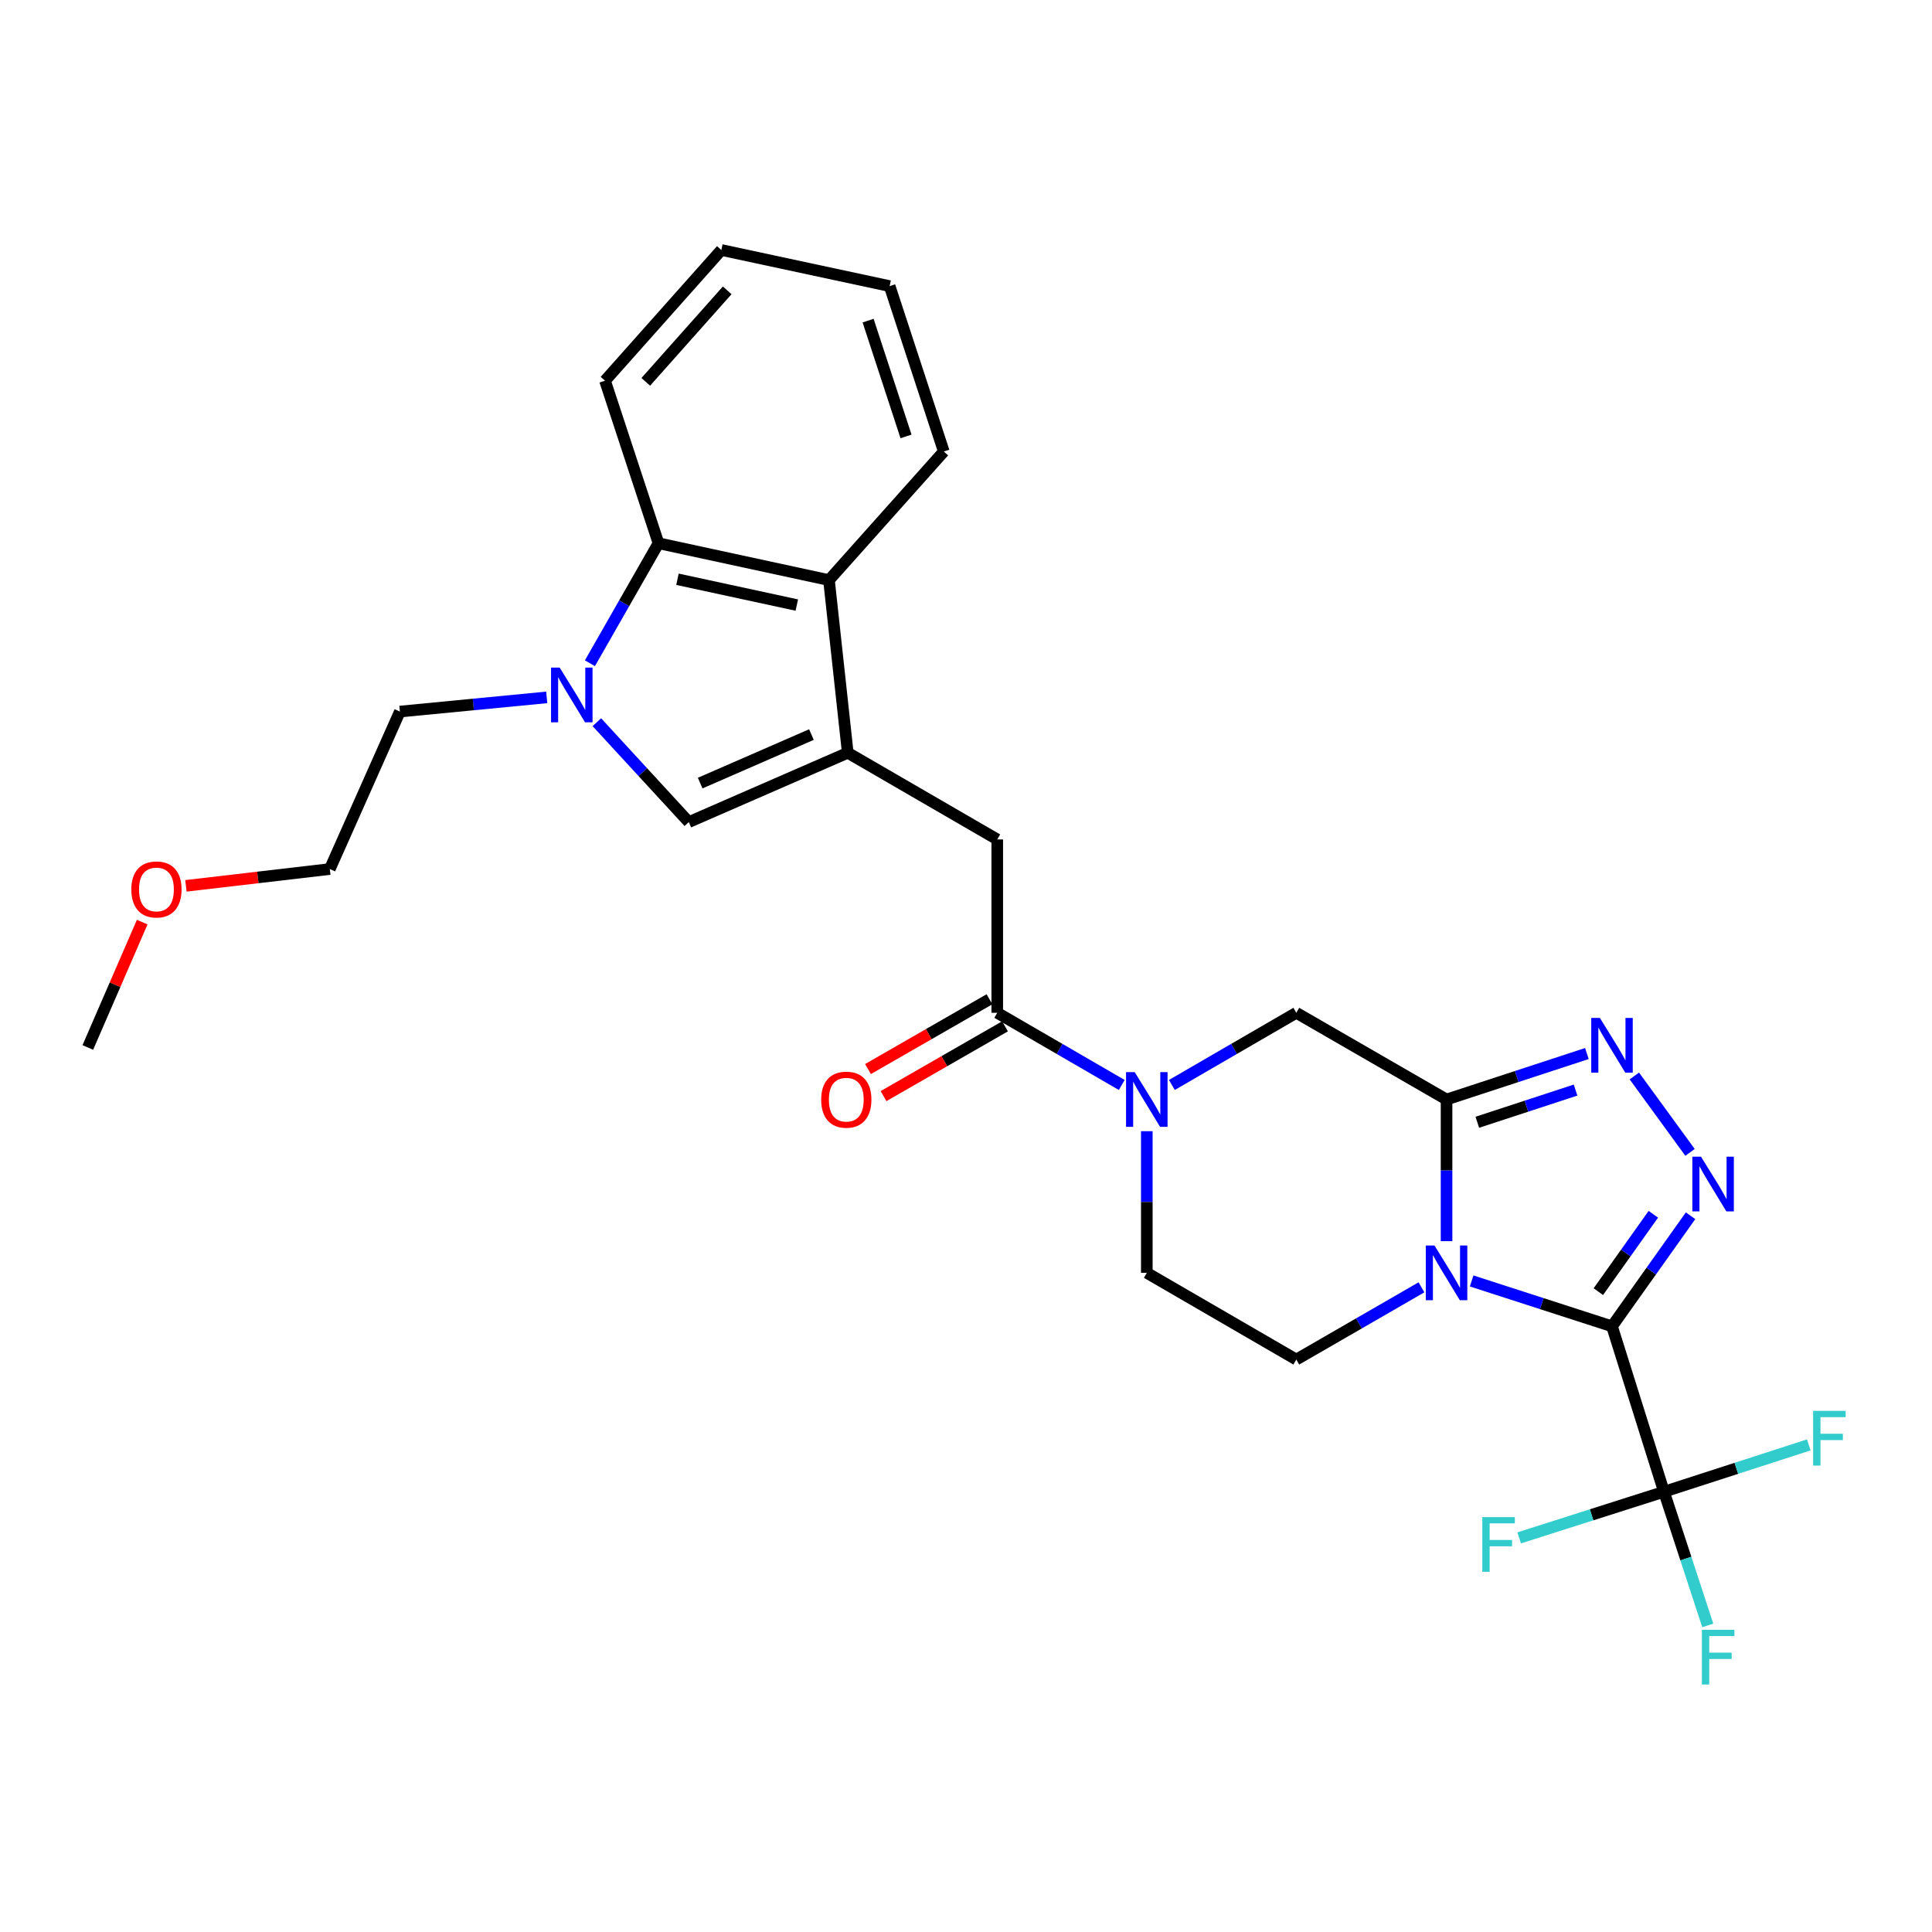 <?xml version='1.0' encoding='iso-8859-1'?>
<svg version='1.1' baseProfile='full'
              xmlns='http://www.w3.org/2000/svg'
                      xmlns:rdkit='http://www.rdkit.org/xml'
                      xmlns:xlink='http://www.w3.org/1999/xlink'
                  xml:space='preserve'
width='1000px' height='1000px' viewBox='0 0 1000 1000'>
<!-- END OF HEADER -->
<rect style='opacity:1.0;fill:#FFFFFF;stroke:none' width='1000' height='1000' x='0' y='0'> </rect>
<path class='bond-0' d='M 834.367,686.501 L 798.045,674.76' style='fill:none;fill-rule:evenodd;stroke:#000000;stroke-width:6px;stroke-linecap:butt;stroke-linejoin:miter;stroke-opacity:1' />
<path class='bond-0' d='M 798.045,674.76 L 761.722,663.019' style='fill:none;fill-rule:evenodd;stroke:#0000FF;stroke-width:6px;stroke-linecap:butt;stroke-linejoin:miter;stroke-opacity:1' />
<path class='bond-2' d='M 834.367,686.501 L 854.698,657.887' style='fill:none;fill-rule:evenodd;stroke:#000000;stroke-width:6px;stroke-linecap:butt;stroke-linejoin:miter;stroke-opacity:1' />
<path class='bond-2' d='M 854.698,657.887 L 875.029,629.273' style='fill:none;fill-rule:evenodd;stroke:#0000FF;stroke-width:6px;stroke-linecap:butt;stroke-linejoin:miter;stroke-opacity:1' />
<path class='bond-2' d='M 827.3,668.562 L 841.532,648.532' style='fill:none;fill-rule:evenodd;stroke:#000000;stroke-width:6px;stroke-linecap:butt;stroke-linejoin:miter;stroke-opacity:1' />
<path class='bond-2' d='M 841.532,648.532 L 855.764,628.503' style='fill:none;fill-rule:evenodd;stroke:#0000FF;stroke-width:6px;stroke-linecap:butt;stroke-linejoin:miter;stroke-opacity:1' />
<path class='bond-6' d='M 834.367,686.501 L 861.266,772.126' style='fill:none;fill-rule:evenodd;stroke:#000000;stroke-width:6px;stroke-linecap:butt;stroke-linejoin:miter;stroke-opacity:1' />
<path class='bond-1' d='M 748.733,642.418 L 748.733,605.761' style='fill:none;fill-rule:evenodd;stroke:#0000FF;stroke-width:6px;stroke-linecap:butt;stroke-linejoin:miter;stroke-opacity:1' />
<path class='bond-1' d='M 748.733,605.761 L 748.733,569.104' style='fill:none;fill-rule:evenodd;stroke:#000000;stroke-width:6px;stroke-linecap:butt;stroke-linejoin:miter;stroke-opacity:1' />
<path class='bond-14' d='M 735.748,666.315 L 703.358,685.008' style='fill:none;fill-rule:evenodd;stroke:#0000FF;stroke-width:6px;stroke-linecap:butt;stroke-linejoin:miter;stroke-opacity:1' />
<path class='bond-14' d='M 703.358,685.008 L 670.967,703.701' style='fill:none;fill-rule:evenodd;stroke:#000000;stroke-width:6px;stroke-linecap:butt;stroke-linejoin:miter;stroke-opacity:1' />
<path class='bond-12' d='M 748.733,569.104 L 670.967,524.223' style='fill:none;fill-rule:evenodd;stroke:#000000;stroke-width:6px;stroke-linecap:butt;stroke-linejoin:miter;stroke-opacity:1' />
<path class='bond-28' d='M 748.733,569.104 L 785.053,557.204' style='fill:none;fill-rule:evenodd;stroke:#000000;stroke-width:6px;stroke-linecap:butt;stroke-linejoin:miter;stroke-opacity:1' />
<path class='bond-28' d='M 785.053,557.204 L 821.374,545.304' style='fill:none;fill-rule:evenodd;stroke:#0000FF;stroke-width:6px;stroke-linecap:butt;stroke-linejoin:miter;stroke-opacity:1' />
<path class='bond-28' d='M 764.657,580.882 L 790.082,572.552' style='fill:none;fill-rule:evenodd;stroke:#000000;stroke-width:6px;stroke-linecap:butt;stroke-linejoin:miter;stroke-opacity:1' />
<path class='bond-28' d='M 790.082,572.552 L 815.506,564.222' style='fill:none;fill-rule:evenodd;stroke:#0000FF;stroke-width:6px;stroke-linecap:butt;stroke-linejoin:miter;stroke-opacity:1' />
<path class='bond-3' d='M 874.757,596.473 L 845.935,556.921' style='fill:none;fill-rule:evenodd;stroke:#0000FF;stroke-width:6px;stroke-linecap:butt;stroke-linejoin:miter;stroke-opacity:1' />
<path class='bond-4' d='M 438.793,389.635 L 516.173,434.489' style='fill:none;fill-rule:evenodd;stroke:#000000;stroke-width:6px;stroke-linecap:butt;stroke-linejoin:miter;stroke-opacity:1' />
<path class='bond-8' d='M 438.793,389.635 L 356.524,425.516' style='fill:none;fill-rule:evenodd;stroke:#000000;stroke-width:6px;stroke-linecap:butt;stroke-linejoin:miter;stroke-opacity:1' />
<path class='bond-8' d='M 419.996,380.213 L 362.408,405.33' style='fill:none;fill-rule:evenodd;stroke:#000000;stroke-width:6px;stroke-linecap:butt;stroke-linejoin:miter;stroke-opacity:1' />
<path class='bond-10' d='M 438.793,389.635 L 429.076,300.259' style='fill:none;fill-rule:evenodd;stroke:#000000;stroke-width:6px;stroke-linecap:butt;stroke-linejoin:miter;stroke-opacity:1' />
<path class='bond-5' d='M 308.935,373.81 L 332.73,399.663' style='fill:none;fill-rule:evenodd;stroke:#0000FF;stroke-width:6px;stroke-linecap:butt;stroke-linejoin:miter;stroke-opacity:1' />
<path class='bond-5' d='M 332.73,399.663 L 356.524,425.516' style='fill:none;fill-rule:evenodd;stroke:#000000;stroke-width:6px;stroke-linecap:butt;stroke-linejoin:miter;stroke-opacity:1' />
<path class='bond-20' d='M 282.984,360.965 L 244.981,364.636' style='fill:none;fill-rule:evenodd;stroke:#0000FF;stroke-width:6px;stroke-linecap:butt;stroke-linejoin:miter;stroke-opacity:1' />
<path class='bond-20' d='M 244.981,364.636 L 206.979,368.307' style='fill:none;fill-rule:evenodd;stroke:#000000;stroke-width:6px;stroke-linecap:butt;stroke-linejoin:miter;stroke-opacity:1' />
<path class='bond-30' d='M 305.342,343.29 L 323.086,312.232' style='fill:none;fill-rule:evenodd;stroke:#0000FF;stroke-width:6px;stroke-linecap:butt;stroke-linejoin:miter;stroke-opacity:1' />
<path class='bond-30' d='M 323.086,312.232 L 340.831,281.175' style='fill:none;fill-rule:evenodd;stroke:#000000;stroke-width:6px;stroke-linecap:butt;stroke-linejoin:miter;stroke-opacity:1' />
<path class='bond-17' d='M 861.266,772.126 L 898.744,760.003' style='fill:none;fill-rule:evenodd;stroke:#000000;stroke-width:6px;stroke-linecap:butt;stroke-linejoin:miter;stroke-opacity:1' />
<path class='bond-17' d='M 898.744,760.003 L 936.222,747.879' style='fill:none;fill-rule:evenodd;stroke:#33CCCC;stroke-width:6px;stroke-linecap:butt;stroke-linejoin:miter;stroke-opacity:1' />
<path class='bond-18' d='M 861.266,772.126 L 823.796,784.065' style='fill:none;fill-rule:evenodd;stroke:#000000;stroke-width:6px;stroke-linecap:butt;stroke-linejoin:miter;stroke-opacity:1' />
<path class='bond-18' d='M 823.796,784.065 L 786.325,796.004' style='fill:none;fill-rule:evenodd;stroke:#33CCCC;stroke-width:6px;stroke-linecap:butt;stroke-linejoin:miter;stroke-opacity:1' />
<path class='bond-19' d='M 861.266,772.126 L 872.602,806.724' style='fill:none;fill-rule:evenodd;stroke:#000000;stroke-width:6px;stroke-linecap:butt;stroke-linejoin:miter;stroke-opacity:1' />
<path class='bond-19' d='M 872.602,806.724 L 883.937,841.321' style='fill:none;fill-rule:evenodd;stroke:#33CCCC;stroke-width:6px;stroke-linecap:butt;stroke-linejoin:miter;stroke-opacity:1' />
<path class='bond-7' d='M 593.588,585.507 L 593.588,622.164' style='fill:none;fill-rule:evenodd;stroke:#0000FF;stroke-width:6px;stroke-linecap:butt;stroke-linejoin:miter;stroke-opacity:1' />
<path class='bond-7' d='M 593.588,622.164 L 593.588,658.821' style='fill:none;fill-rule:evenodd;stroke:#000000;stroke-width:6px;stroke-linecap:butt;stroke-linejoin:miter;stroke-opacity:1' />
<path class='bond-9' d='M 580.611,561.581 L 548.392,542.902' style='fill:none;fill-rule:evenodd;stroke:#0000FF;stroke-width:6px;stroke-linecap:butt;stroke-linejoin:miter;stroke-opacity:1' />
<path class='bond-9' d='M 548.392,542.902 L 516.173,524.223' style='fill:none;fill-rule:evenodd;stroke:#000000;stroke-width:6px;stroke-linecap:butt;stroke-linejoin:miter;stroke-opacity:1' />
<path class='bond-29' d='M 606.564,561.578 L 638.766,542.9' style='fill:none;fill-rule:evenodd;stroke:#0000FF;stroke-width:6px;stroke-linecap:butt;stroke-linejoin:miter;stroke-opacity:1' />
<path class='bond-29' d='M 638.766,542.9 L 670.967,524.223' style='fill:none;fill-rule:evenodd;stroke:#000000;stroke-width:6px;stroke-linecap:butt;stroke-linejoin:miter;stroke-opacity:1' />
<path class='bond-13' d='M 516.173,524.223 L 516.173,434.489' style='fill:none;fill-rule:evenodd;stroke:#000000;stroke-width:6px;stroke-linecap:butt;stroke-linejoin:miter;stroke-opacity:1' />
<path class='bond-16' d='M 512.151,517.221 L 480.71,535.281' style='fill:none;fill-rule:evenodd;stroke:#000000;stroke-width:6px;stroke-linecap:butt;stroke-linejoin:miter;stroke-opacity:1' />
<path class='bond-16' d='M 480.71,535.281 L 449.27,553.34' style='fill:none;fill-rule:evenodd;stroke:#FF0000;stroke-width:6px;stroke-linecap:butt;stroke-linejoin:miter;stroke-opacity:1' />
<path class='bond-16' d='M 520.195,531.226 L 488.755,549.285' style='fill:none;fill-rule:evenodd;stroke:#000000;stroke-width:6px;stroke-linecap:butt;stroke-linejoin:miter;stroke-opacity:1' />
<path class='bond-16' d='M 488.755,549.285 L 457.315,567.345' style='fill:none;fill-rule:evenodd;stroke:#FF0000;stroke-width:6px;stroke-linecap:butt;stroke-linejoin:miter;stroke-opacity:1' />
<path class='bond-11' d='M 429.076,300.259 L 340.831,281.175' style='fill:none;fill-rule:evenodd;stroke:#000000;stroke-width:6px;stroke-linecap:butt;stroke-linejoin:miter;stroke-opacity:1' />
<path class='bond-11' d='M 412.426,313.182 L 350.654,299.823' style='fill:none;fill-rule:evenodd;stroke:#000000;stroke-width:6px;stroke-linecap:butt;stroke-linejoin:miter;stroke-opacity:1' />
<path class='bond-22' d='M 429.076,300.259 L 488.51,233.71' style='fill:none;fill-rule:evenodd;stroke:#000000;stroke-width:6px;stroke-linecap:butt;stroke-linejoin:miter;stroke-opacity:1' />
<path class='bond-21' d='M 340.831,281.175 L 313.151,197.057' style='fill:none;fill-rule:evenodd;stroke:#000000;stroke-width:6px;stroke-linecap:butt;stroke-linejoin:miter;stroke-opacity:1' />
<path class='bond-15' d='M 670.967,703.701 L 593.588,658.821' style='fill:none;fill-rule:evenodd;stroke:#000000;stroke-width:6px;stroke-linecap:butt;stroke-linejoin:miter;stroke-opacity:1' />
<path class='bond-24' d='M 206.979,368.307 L 170.711,449.814' style='fill:none;fill-rule:evenodd;stroke:#000000;stroke-width:6px;stroke-linecap:butt;stroke-linejoin:miter;stroke-opacity:1' />
<path class='bond-31' d='M 313.151,197.057 L 373.366,129.395' style='fill:none;fill-rule:evenodd;stroke:#000000;stroke-width:6px;stroke-linecap:butt;stroke-linejoin:miter;stroke-opacity:1' />
<path class='bond-31' d='M 334.248,197.645 L 376.398,150.281' style='fill:none;fill-rule:evenodd;stroke:#000000;stroke-width:6px;stroke-linecap:butt;stroke-linejoin:miter;stroke-opacity:1' />
<path class='bond-26' d='M 488.51,233.71 L 460.471,148.085' style='fill:none;fill-rule:evenodd;stroke:#000000;stroke-width:6px;stroke-linecap:butt;stroke-linejoin:miter;stroke-opacity:1' />
<path class='bond-26' d='M 468.956,225.892 L 449.328,165.955' style='fill:none;fill-rule:evenodd;stroke:#000000;stroke-width:6px;stroke-linecap:butt;stroke-linejoin:miter;stroke-opacity:1' />
<path class='bond-23' d='M 96.236,458.512 L 133.473,454.163' style='fill:none;fill-rule:evenodd;stroke:#FF0000;stroke-width:6px;stroke-linecap:butt;stroke-linejoin:miter;stroke-opacity:1' />
<path class='bond-23' d='M 133.473,454.163 L 170.711,449.814' style='fill:none;fill-rule:evenodd;stroke:#000000;stroke-width:6px;stroke-linecap:butt;stroke-linejoin:miter;stroke-opacity:1' />
<path class='bond-25' d='M 73.605,477.285 L 59.53,509.727' style='fill:none;fill-rule:evenodd;stroke:#FF0000;stroke-width:6px;stroke-linecap:butt;stroke-linejoin:miter;stroke-opacity:1' />
<path class='bond-25' d='M 59.53,509.727 L 45.455,542.168' style='fill:none;fill-rule:evenodd;stroke:#000000;stroke-width:6px;stroke-linecap:butt;stroke-linejoin:miter;stroke-opacity:1' />
<path class='bond-27' d='M 460.471,148.085 L 373.366,129.395' style='fill:none;fill-rule:evenodd;stroke:#000000;stroke-width:6px;stroke-linecap:butt;stroke-linejoin:miter;stroke-opacity:1' />
<path  class='atom-1' d='M 742.473 644.661
L 751.753 659.661
Q 752.673 661.141, 754.153 663.821
Q 755.633 666.501, 755.713 666.661
L 755.713 644.661
L 759.473 644.661
L 759.473 672.981
L 755.593 672.981
L 745.633 656.581
Q 744.473 654.661, 743.233 652.461
Q 742.033 650.261, 741.673 649.581
L 741.673 672.981
L 737.993 672.981
L 737.993 644.661
L 742.473 644.661
' fill='#0000FF'/>
<path  class='atom-3' d='M 880.435 598.694
L 889.715 613.694
Q 890.635 615.174, 892.115 617.854
Q 893.595 620.534, 893.675 620.694
L 893.675 598.694
L 897.435 598.694
L 897.435 627.014
L 893.555 627.014
L 883.595 610.614
Q 882.435 608.694, 881.195 606.494
Q 879.995 604.294, 879.635 603.614
L 879.635 627.014
L 875.955 627.014
L 875.955 598.694
L 880.435 598.694
' fill='#0000FF'/>
<path  class='atom-4' d='M 828.107 526.887
L 837.387 541.887
Q 838.307 543.367, 839.787 546.047
Q 841.267 548.727, 841.347 548.887
L 841.347 526.887
L 845.107 526.887
L 845.107 555.207
L 841.227 555.207
L 831.267 538.807
Q 830.107 536.887, 828.867 534.687
Q 827.667 532.487, 827.307 531.807
L 827.307 555.207
L 823.627 555.207
L 823.627 526.887
L 828.107 526.887
' fill='#0000FF'/>
<path  class='atom-6' d='M 289.699 345.551
L 298.979 360.551
Q 299.899 362.031, 301.379 364.711
Q 302.859 367.391, 302.939 367.551
L 302.939 345.551
L 306.699 345.551
L 306.699 373.871
L 302.819 373.871
L 292.859 357.471
Q 291.699 355.551, 290.459 353.351
Q 289.259 351.151, 288.899 350.471
L 288.899 373.871
L 285.219 373.871
L 285.219 345.551
L 289.699 345.551
' fill='#0000FF'/>
<path  class='atom-8' d='M 587.328 554.944
L 596.608 569.944
Q 597.528 571.424, 599.008 574.104
Q 600.488 576.784, 600.568 576.944
L 600.568 554.944
L 604.328 554.944
L 604.328 583.264
L 600.448 583.264
L 590.488 566.864
Q 589.328 564.944, 588.088 562.744
Q 586.888 560.544, 586.528 559.864
L 586.528 583.264
L 582.848 583.264
L 582.848 554.944
L 587.328 554.944
' fill='#0000FF'/>
<path  class='atom-17' d='M 425.04 569.184
Q 425.04 562.384, 428.4 558.584
Q 431.76 554.784, 438.04 554.784
Q 444.32 554.784, 447.68 558.584
Q 451.04 562.384, 451.04 569.184
Q 451.04 576.064, 447.64 579.984
Q 444.24 583.864, 438.04 583.864
Q 431.8 583.864, 428.4 579.984
Q 425.04 576.104, 425.04 569.184
M 438.04 580.664
Q 442.36 580.664, 444.68 577.784
Q 447.04 574.864, 447.04 569.184
Q 447.04 563.624, 444.68 560.824
Q 442.36 557.984, 438.04 557.984
Q 433.72 557.984, 431.36 560.784
Q 429.04 563.584, 429.04 569.184
Q 429.04 574.904, 431.36 577.784
Q 433.72 580.664, 438.04 580.664
' fill='#FF0000'/>
<path  class='atom-18' d='M 938.471 730.268
L 955.311 730.268
L 955.311 733.508
L 942.271 733.508
L 942.271 742.108
L 953.871 742.108
L 953.871 745.388
L 942.271 745.388
L 942.271 758.588
L 938.471 758.588
L 938.471 730.268
' fill='#33CCCC'/>
<path  class='atom-19' d='M 767.239 785.243
L 784.079 785.243
L 784.079 788.483
L 771.039 788.483
L 771.039 797.083
L 782.639 797.083
L 782.639 800.363
L 771.039 800.363
L 771.039 813.563
L 767.239 813.563
L 767.239 785.243
' fill='#33CCCC'/>
<path  class='atom-20' d='M 880.895 843.573
L 897.735 843.573
L 897.735 846.813
L 884.695 846.813
L 884.695 855.413
L 896.295 855.413
L 896.295 858.693
L 884.695 858.693
L 884.695 871.893
L 880.895 871.893
L 880.895 843.573
' fill='#33CCCC'/>
<path  class='atom-24' d='M 67.977 460.374
Q 67.977 453.574, 71.337 449.774
Q 74.697 445.974, 80.977 445.974
Q 87.257 445.974, 90.617 449.774
Q 93.977 453.574, 93.977 460.374
Q 93.977 467.254, 90.577 471.174
Q 87.177 475.054, 80.977 475.054
Q 74.737 475.054, 71.337 471.174
Q 67.977 467.294, 67.977 460.374
M 80.977 471.854
Q 85.297 471.854, 87.617 468.974
Q 89.977 466.054, 89.977 460.374
Q 89.977 454.814, 87.617 452.014
Q 85.297 449.174, 80.977 449.174
Q 76.657 449.174, 74.297 451.974
Q 71.977 454.774, 71.977 460.374
Q 71.977 466.094, 74.297 468.974
Q 76.657 471.854, 80.977 471.854
' fill='#FF0000'/>
</svg>
